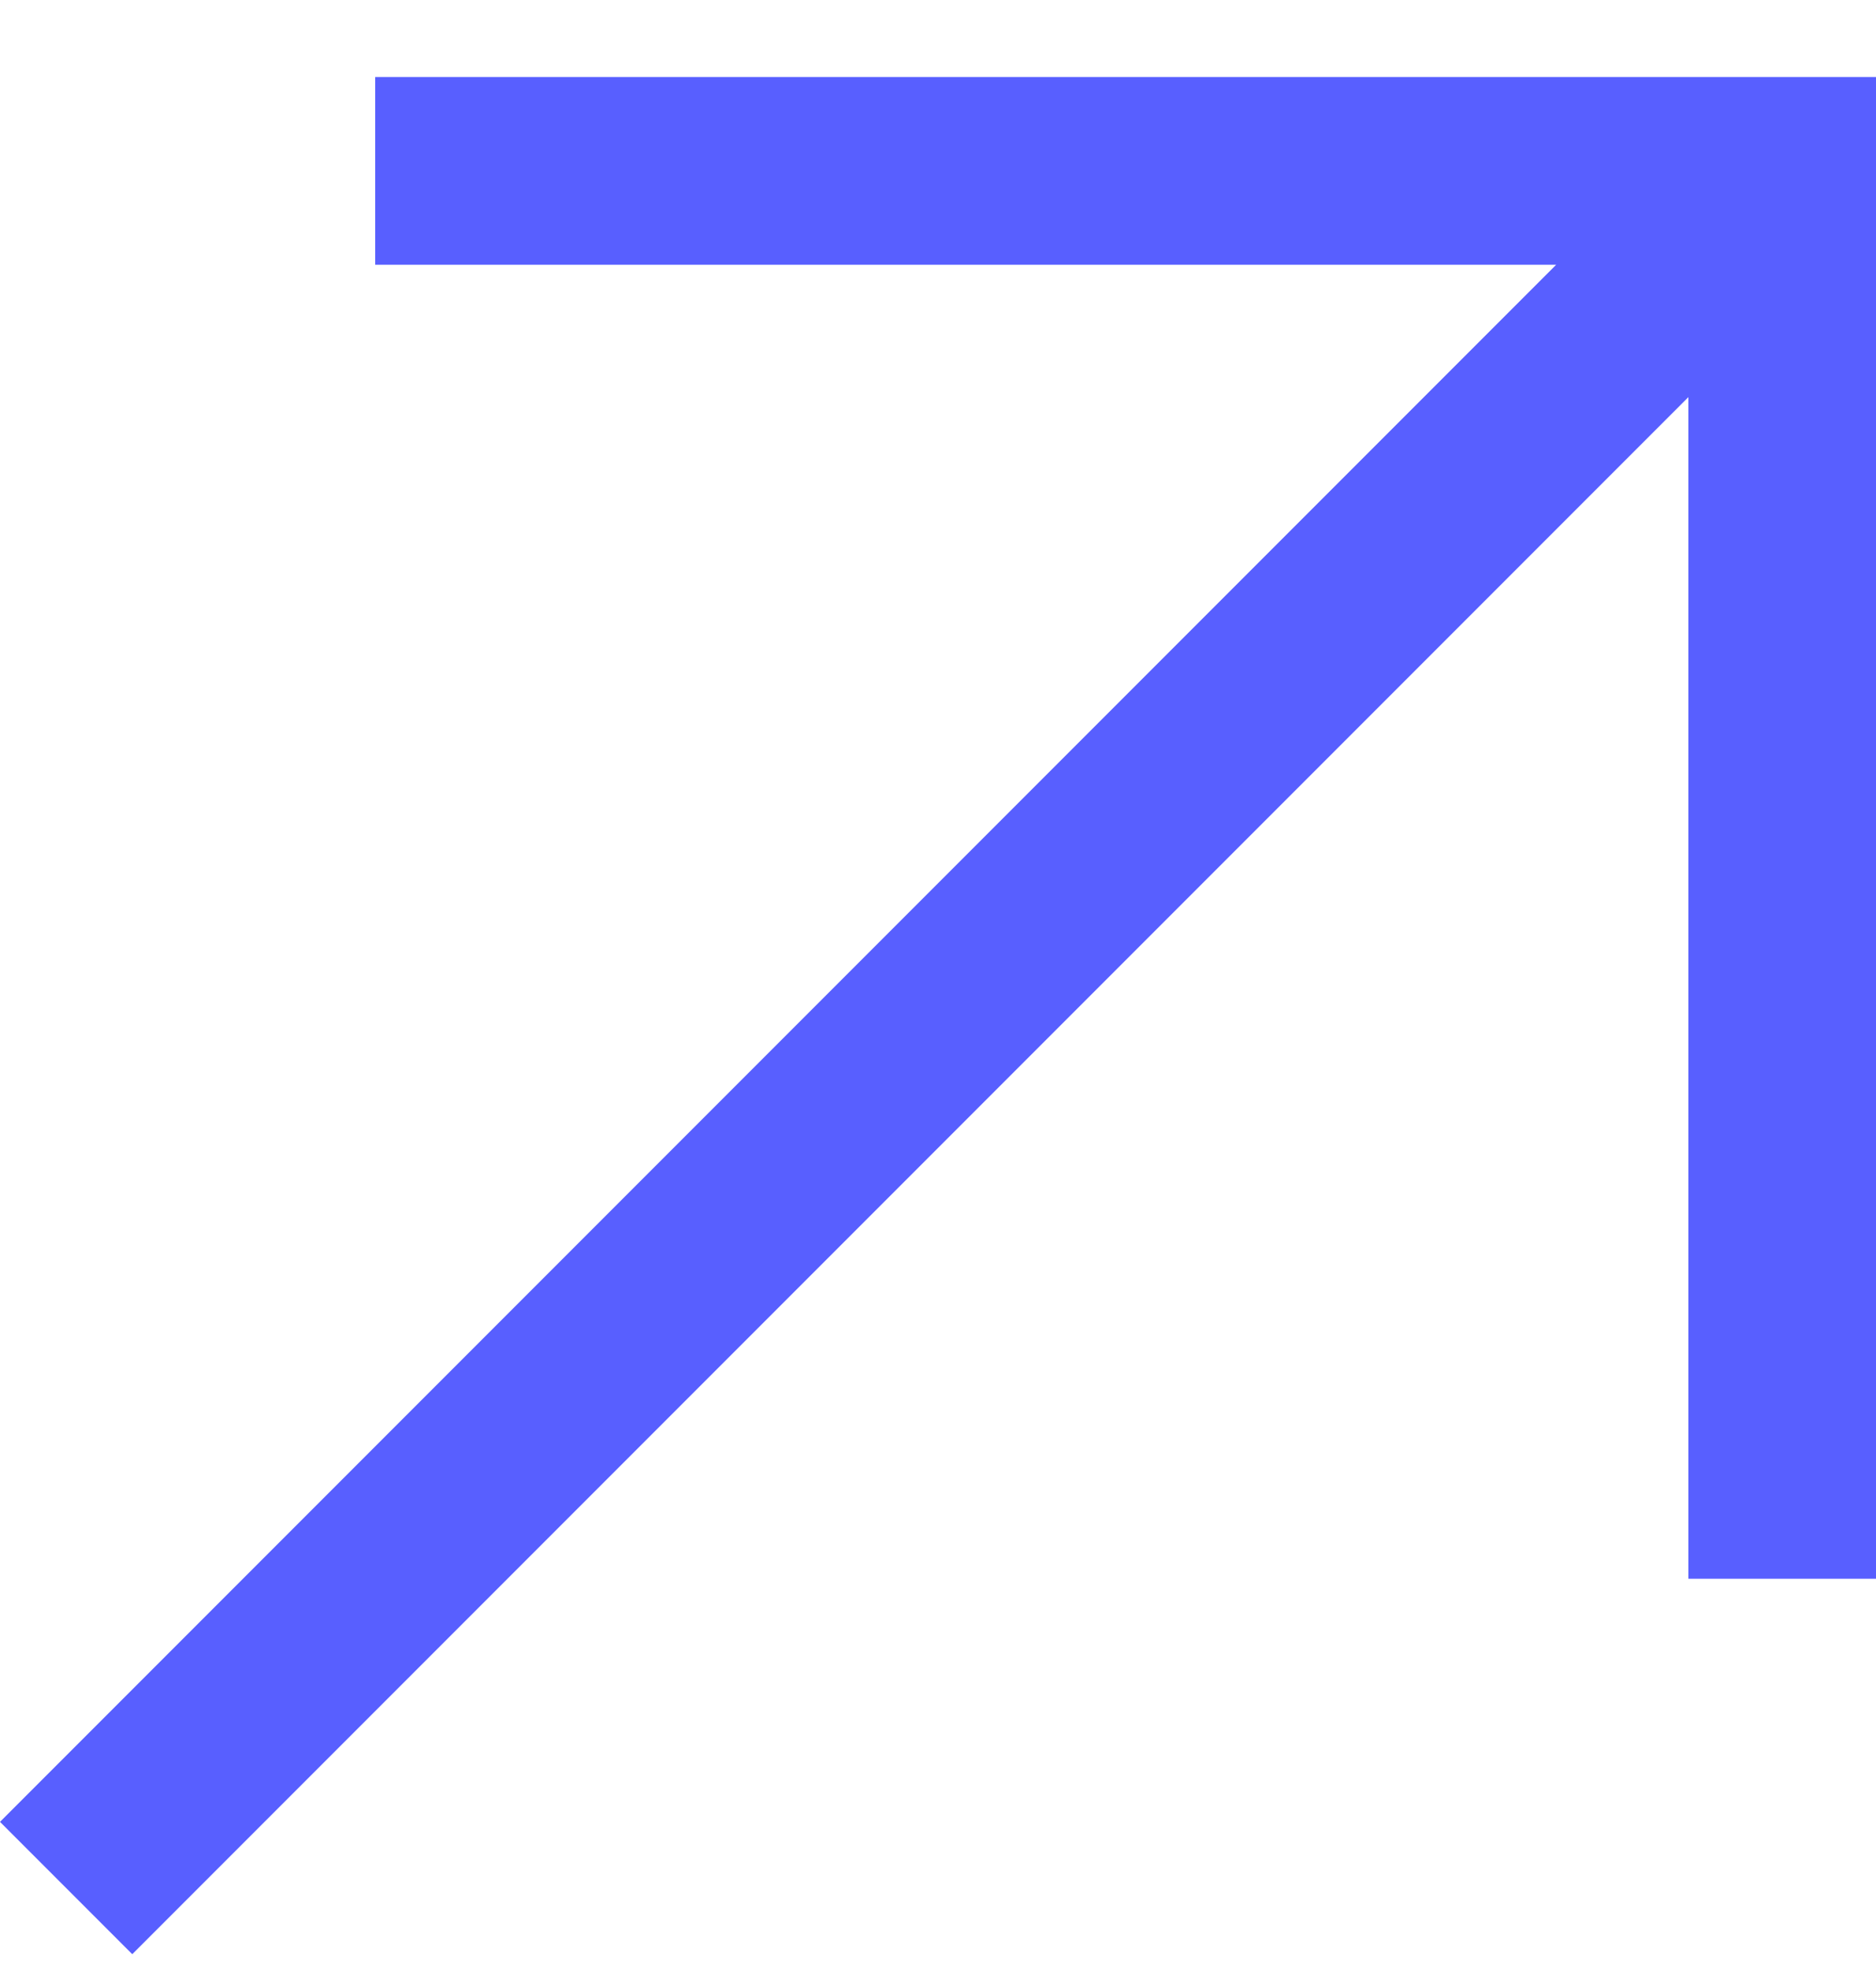 <svg width="20" height="21" viewBox="0 0 20 21" fill="none" xmlns="http://www.w3.org/2000/svg">
<path d="M4 0.821V2.821H16.59L0 19.411L1.41 20.821L18 4.231V16.821H20V0.821H4Z" fill="#585FFF"/>
</svg>
